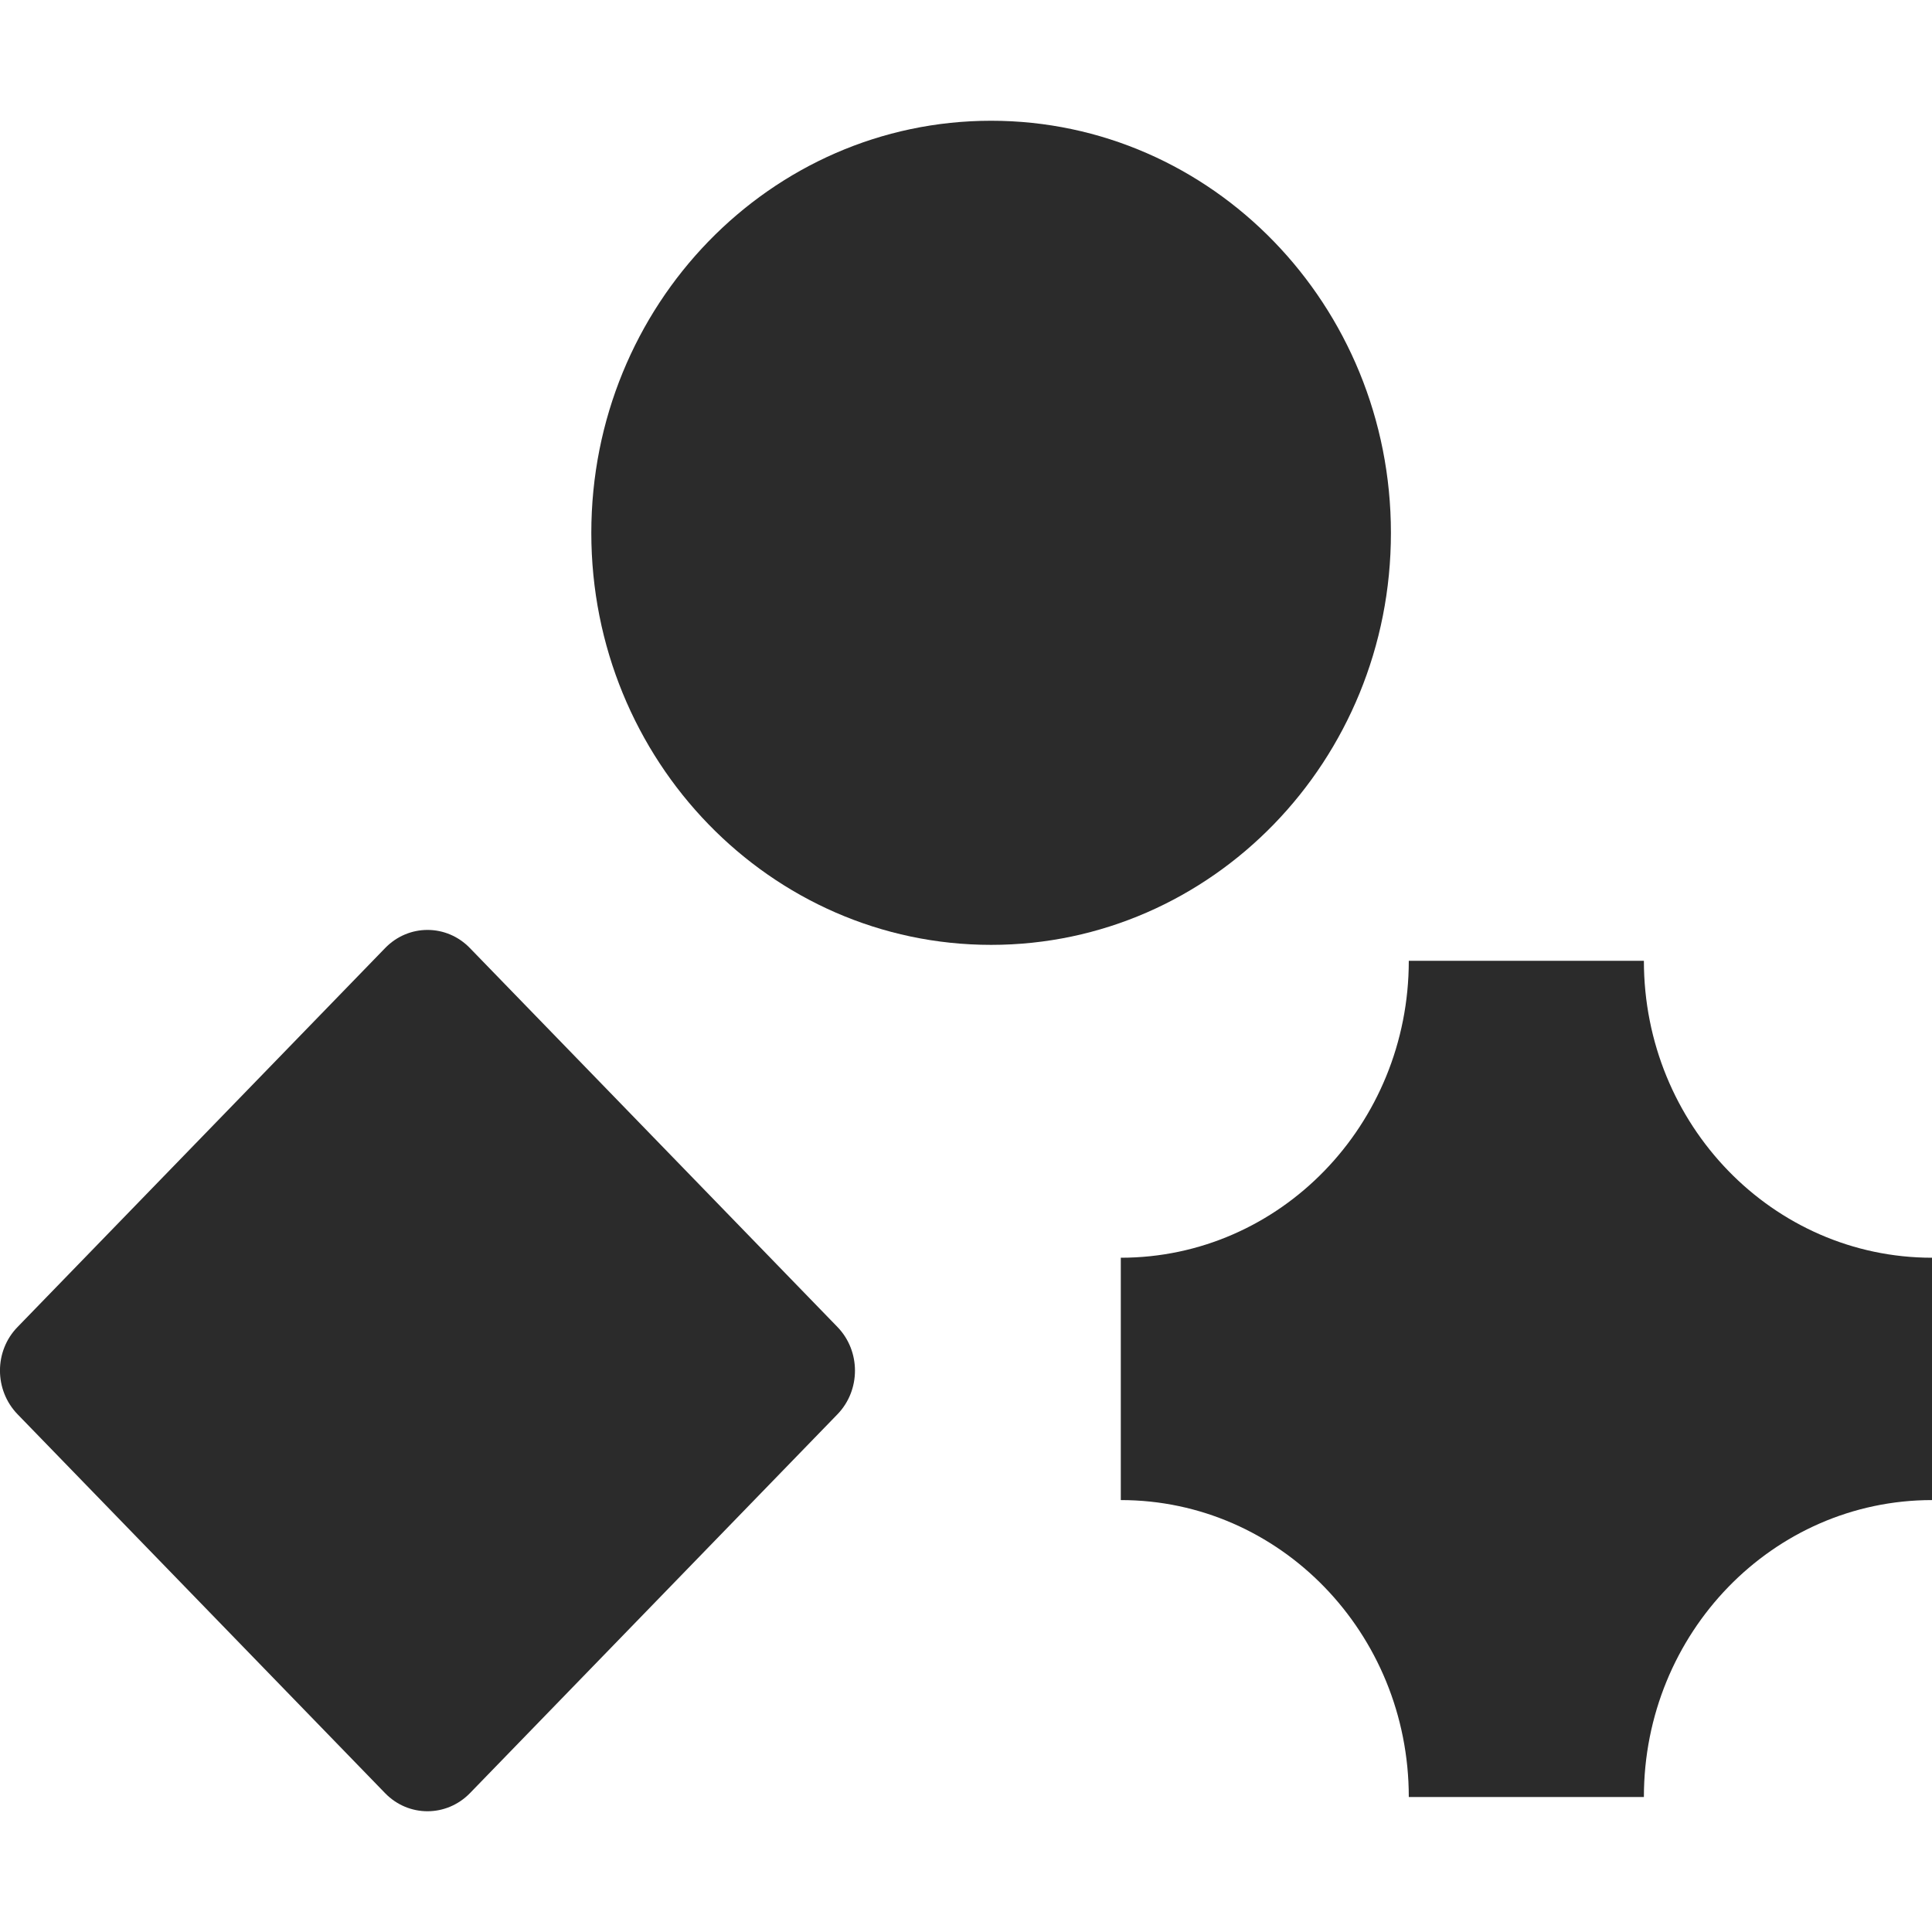 <svg width="16" height="16" viewBox="0 0 16 16" fill="none" xmlns="http://www.w3.org/2000/svg">
<g id="Favicon">
<g id="Vector">
<path d="M8.208 7.825C6.38 7.825 4.897 6.298 4.897 4.413C4.897 2.528 6.38 1 8.208 1C10.037 1 11.519 2.528 11.519 4.413C11.52 6.298 10.037 7.825 8.208 7.825Z" fill="#2B2B2B"/>
<path d="M3.892 7.852L6.935 10.989C7.129 11.189 7.129 11.513 6.935 11.713L3.892 14.85C3.697 15.05 3.383 15.05 3.189 14.85L0.146 11.713C-0.049 11.512 -0.049 11.188 0.146 10.989L3.189 7.852C3.383 7.651 3.698 7.651 3.892 7.852Z" fill="#2B2B2B"/>
<path d="M9.282 12.423V10.416C10.6 10.416 11.667 9.315 11.667 7.957H13.614C13.614 9.315 14.682 10.416 16 10.416V12.423C14.682 12.423 13.614 13.524 13.614 14.882H11.667C11.667 13.525 10.6 12.423 9.282 12.423Z" fill="#2B2B2B"/>
</g>
</g>
</svg>
